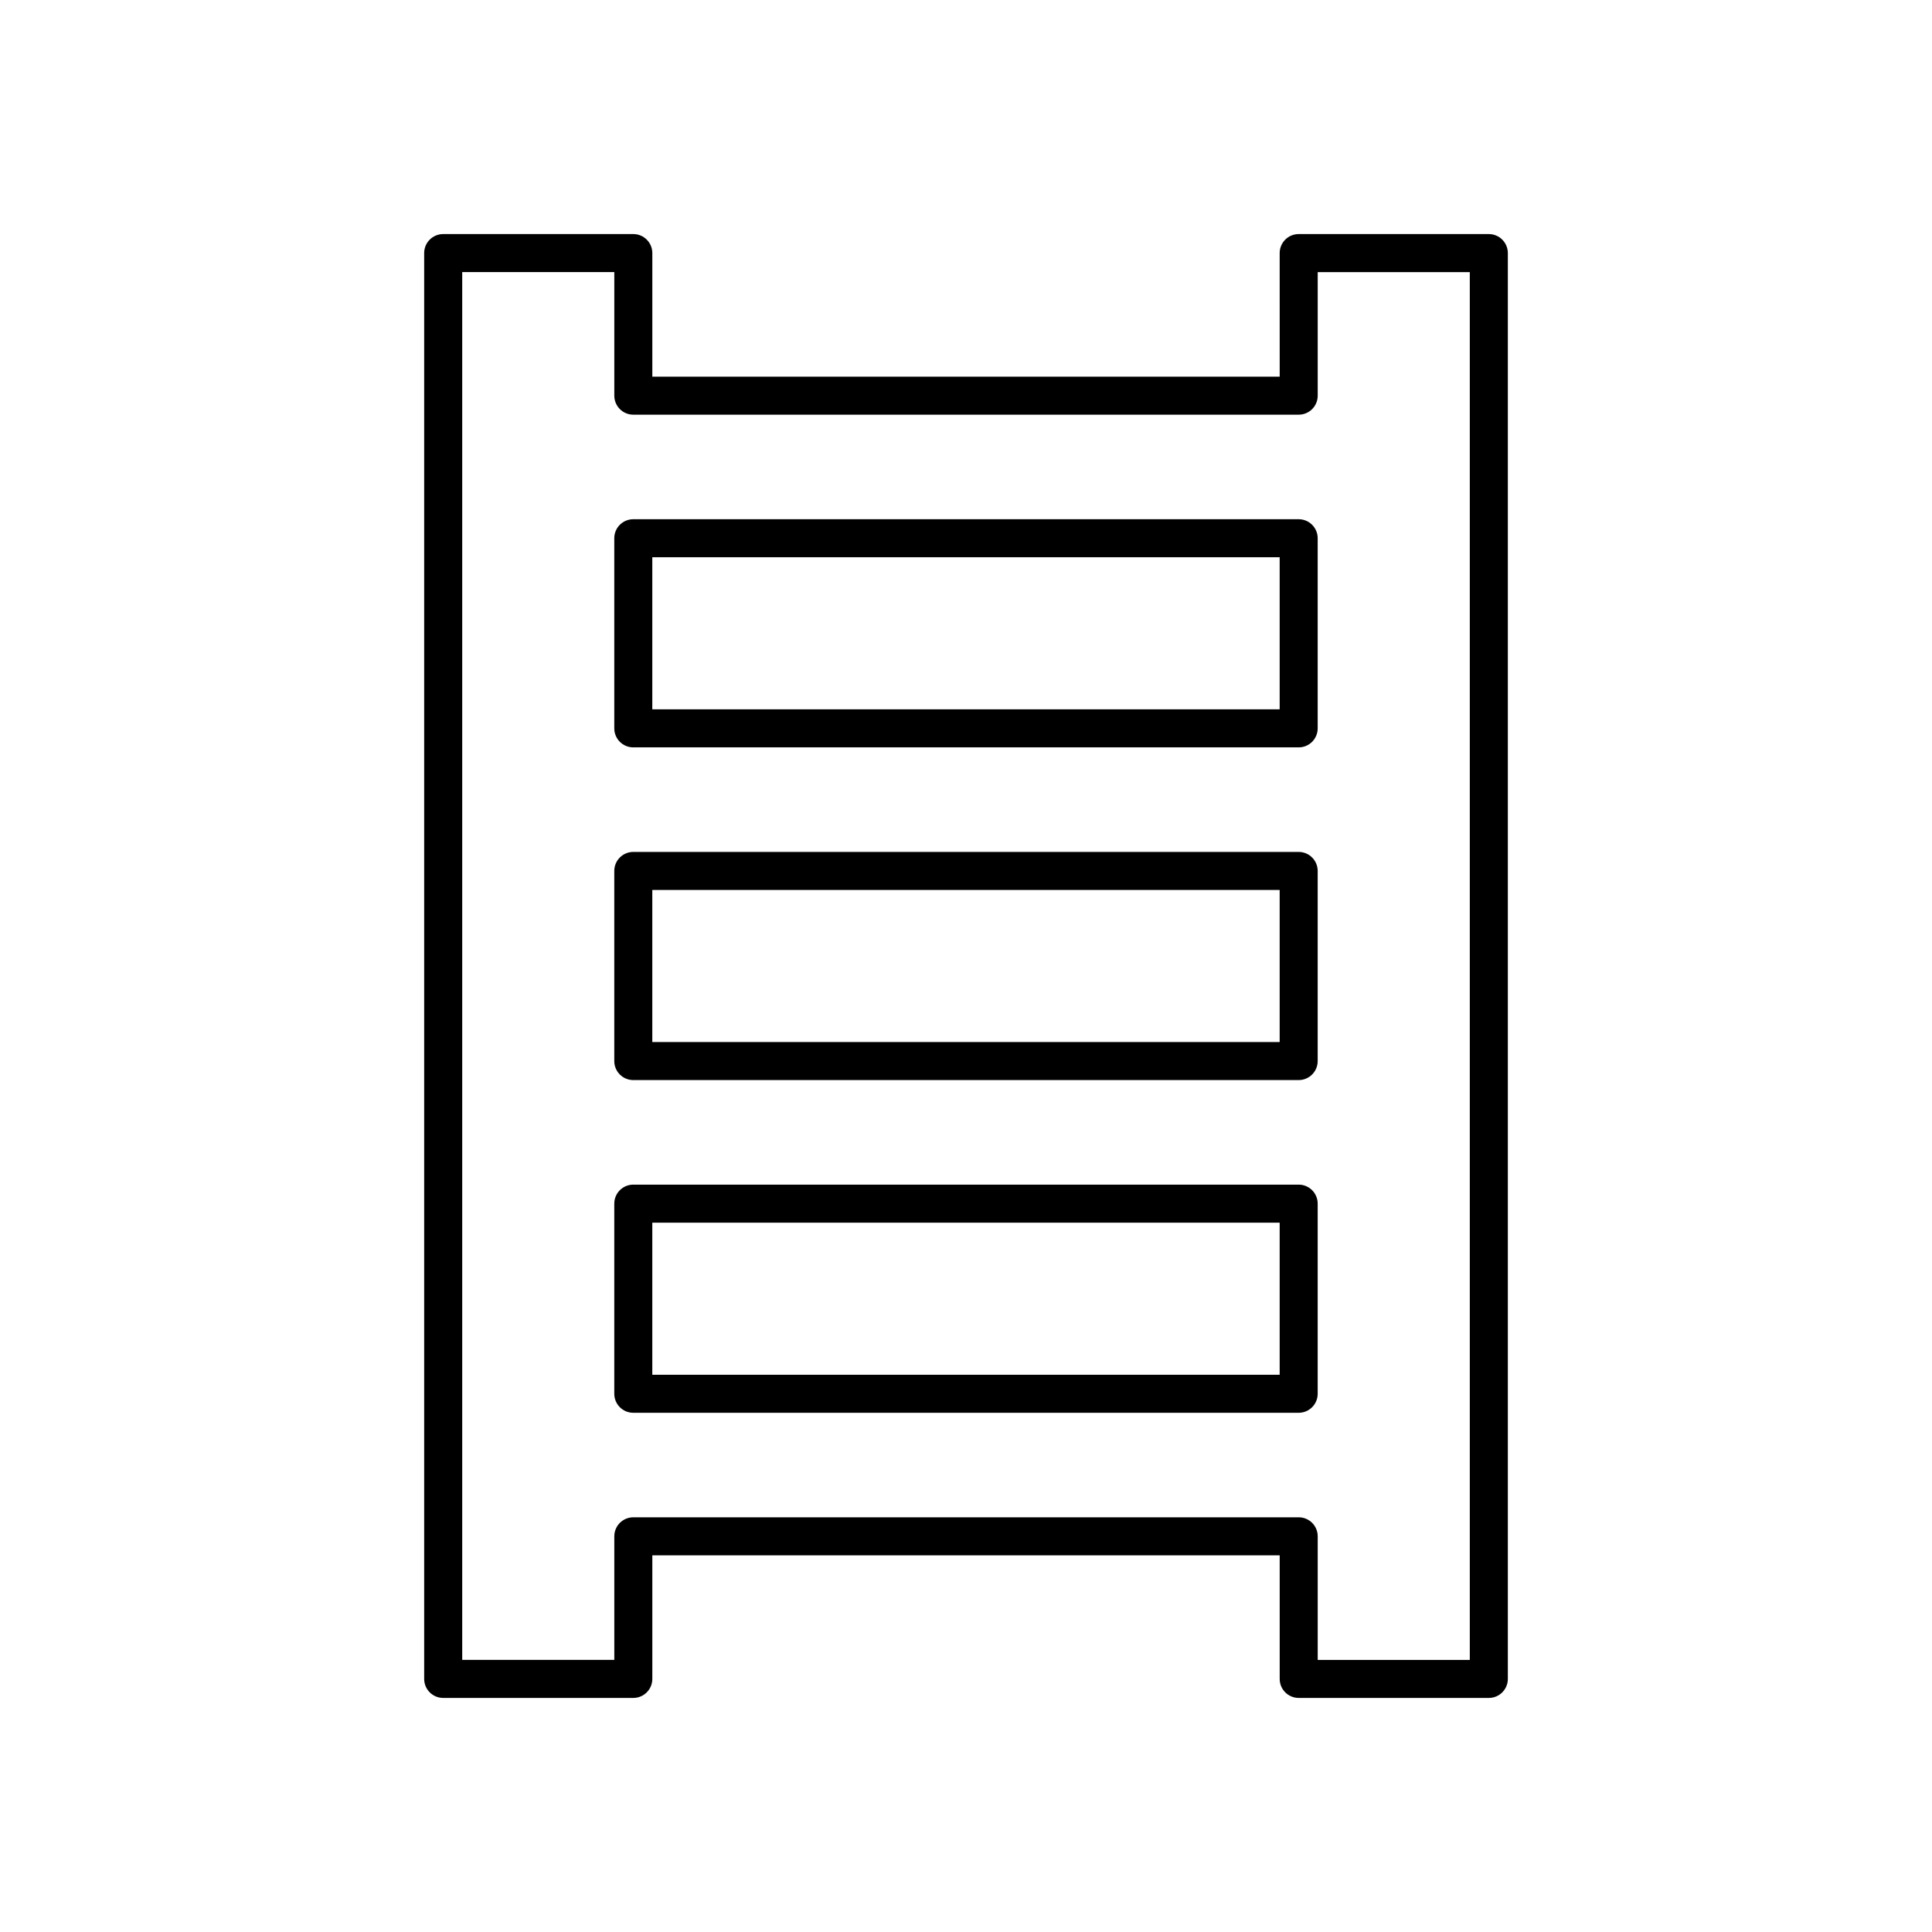 <?xml version="1.0" encoding="UTF-8"?>
<!-- Uploaded to: SVG Repo, www.svgrepo.com, Generator: SVG Repo Mixer Tools -->
<svg fill="#000000" width="800px" height="800px" version="1.1" viewBox="144 144 512 512" xmlns="http://www.w3.org/2000/svg">
 <g>
  <path d="m538.55 206.03h-50.383c-2.785 0-5.039 2.254-5.039 5.039l0.004 32.746h-166.26v-32.746c0-2.785-2.254-5.039-5.039-5.039h-50.383c-2.785 0-5.039 2.254-5.039 5.039v377.86c0 2.785 2.254 5.039 5.039 5.039h50.383c2.785 0 5.039-2.254 5.039-5.039v-32.746h166.26v32.746c0 2.785 2.254 5.039 5.039 5.039h50.383c2.785 0 5.039-2.254 5.039-5.039v-377.86c-0.004-2.785-2.258-5.039-5.043-5.039zm-5.039 377.86h-40.305v-32.75c0-2.785-2.254-5.039-5.039-5.039h-176.33c-2.785 0-5.039 2.254-5.039 5.039v32.746h-40.305v-367.78h40.305v32.75c0 2.785 2.254 5.039 5.039 5.039h176.33c2.785 0 5.039-2.254 5.039-5.039v-32.746h40.305z"/>
  <path d="m488.16 369.77h-176.33c-2.785 0-5.039 2.254-5.039 5.039v50.383c0 2.785 2.254 5.039 5.039 5.039h176.33c2.785 0 5.039-2.254 5.039-5.039v-50.383c0-2.785-2.254-5.039-5.039-5.039zm-5.035 50.383h-166.26v-40.305h166.26z"/>
  <path d="m488.16 457.94h-176.33c-2.785 0-5.039 2.254-5.039 5.039v50.383c0 2.785 2.254 5.039 5.039 5.039h176.33c2.785 0 5.039-2.254 5.039-5.039v-50.383c0-2.785-2.254-5.039-5.039-5.039zm-5.035 50.379h-166.26v-40.305h166.26z"/>
  <path d="m488.16 281.6h-176.33c-2.785 0-5.039 2.254-5.039 5.039v50.383c0 2.785 2.254 5.039 5.039 5.039h176.33c2.785 0 5.039-2.254 5.039-5.039v-50.383c0-2.785-2.254-5.039-5.039-5.039zm-5.035 50.383h-166.26v-40.305h166.26z"/>
 </g>
</svg>